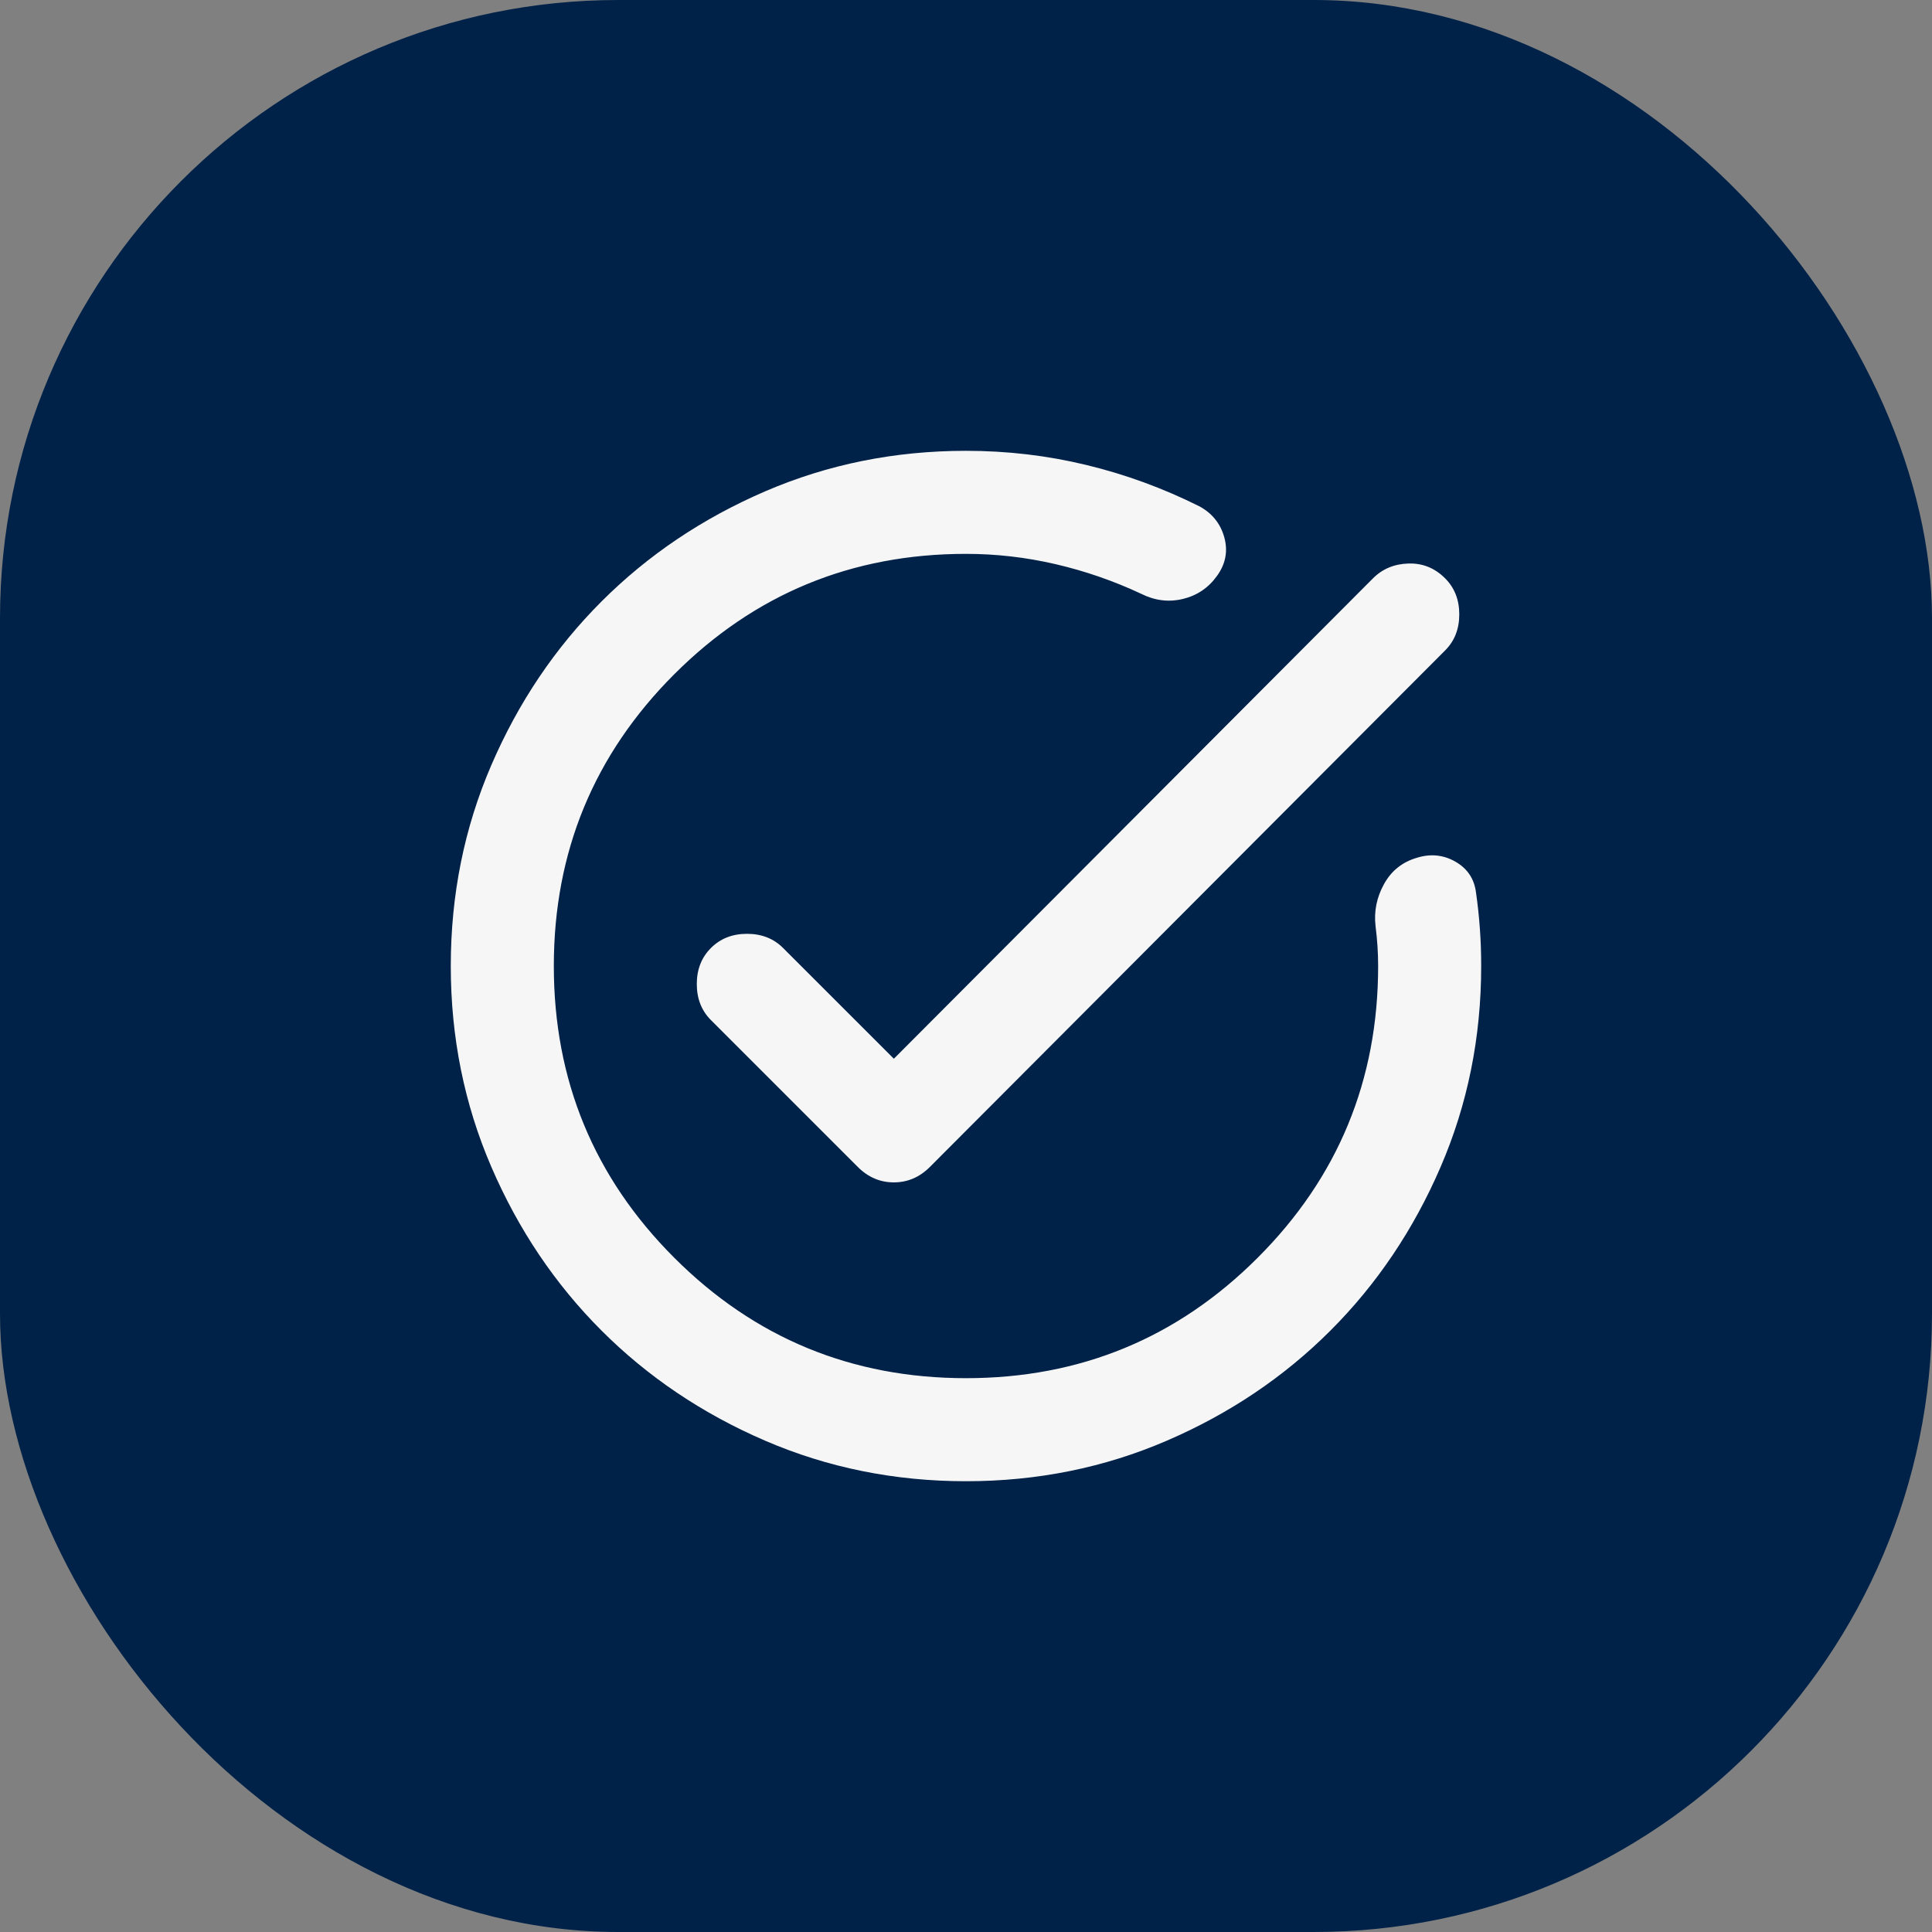 <svg width="50" height="50" viewBox="0 0 50 50" fill="none" xmlns="http://www.w3.org/2000/svg">
<rect x="0" y="0" width="50" height="50" fill="#808080" stroke="none"/>
<rect width="50" height="50" rx="16" fill="#002248"/>
<path d="M24.999 38.334C23.155 38.334 21.422 37.984 19.799 37.284C18.177 36.584 16.766 35.634 15.566 34.434C14.366 33.234 13.416 31.823 12.716 30.2C12.016 28.578 11.666 26.845 11.666 25C11.666 23.156 12.016 21.422 12.716 19.8C13.416 18.178 14.366 16.767 15.566 15.567C16.766 14.367 18.177 13.417 19.799 12.717C21.422 12.017 23.155 11.667 24.999 11.667C26.066 11.667 27.105 11.789 28.116 12.034C29.127 12.278 30.099 12.634 31.033 13.1C31.366 13.278 31.583 13.545 31.683 13.9C31.783 14.256 31.722 14.589 31.499 14.9C31.277 15.211 30.983 15.411 30.616 15.5C30.249 15.589 29.888 15.545 29.533 15.367C28.822 15.034 28.083 14.778 27.316 14.6C26.549 14.422 25.777 14.334 24.999 14.334C22.044 14.334 19.527 15.373 17.449 17.45C15.372 19.528 14.333 22.045 14.333 25C14.333 27.956 15.372 30.473 17.449 32.55C19.527 34.628 22.044 35.667 24.999 35.667C27.955 35.667 30.472 34.628 32.549 32.55C34.627 30.473 35.666 27.956 35.666 25C35.666 24.823 35.66 24.65 35.649 24.484C35.638 24.317 35.622 24.145 35.599 23.967C35.555 23.589 35.627 23.228 35.816 22.884C36.005 22.539 36.288 22.311 36.666 22.2C37.022 22.089 37.355 22.122 37.666 22.3C37.977 22.478 38.155 22.745 38.199 23.1C38.244 23.411 38.277 23.723 38.299 24.034C38.322 24.345 38.333 24.667 38.333 25C38.333 26.845 37.983 28.578 37.283 30.2C36.583 31.823 35.633 33.234 34.433 34.434C33.233 35.634 31.822 36.584 30.199 37.284C28.577 37.984 26.844 38.334 24.999 38.334ZM23.133 27.4L35.533 14.967C35.777 14.723 36.083 14.595 36.449 14.584C36.816 14.572 37.133 14.7 37.399 14.967C37.644 15.211 37.766 15.523 37.766 15.9C37.766 16.278 37.644 16.589 37.399 16.834L24.066 30.2C23.799 30.467 23.488 30.6 23.133 30.6C22.777 30.6 22.466 30.467 22.199 30.2L18.399 26.4C18.155 26.156 18.033 25.845 18.033 25.467C18.033 25.089 18.155 24.778 18.399 24.534C18.644 24.289 18.955 24.167 19.333 24.167C19.71 24.167 20.022 24.289 20.266 24.534L23.133 27.4Z" fill="#F6F6F6"/>
</svg>
